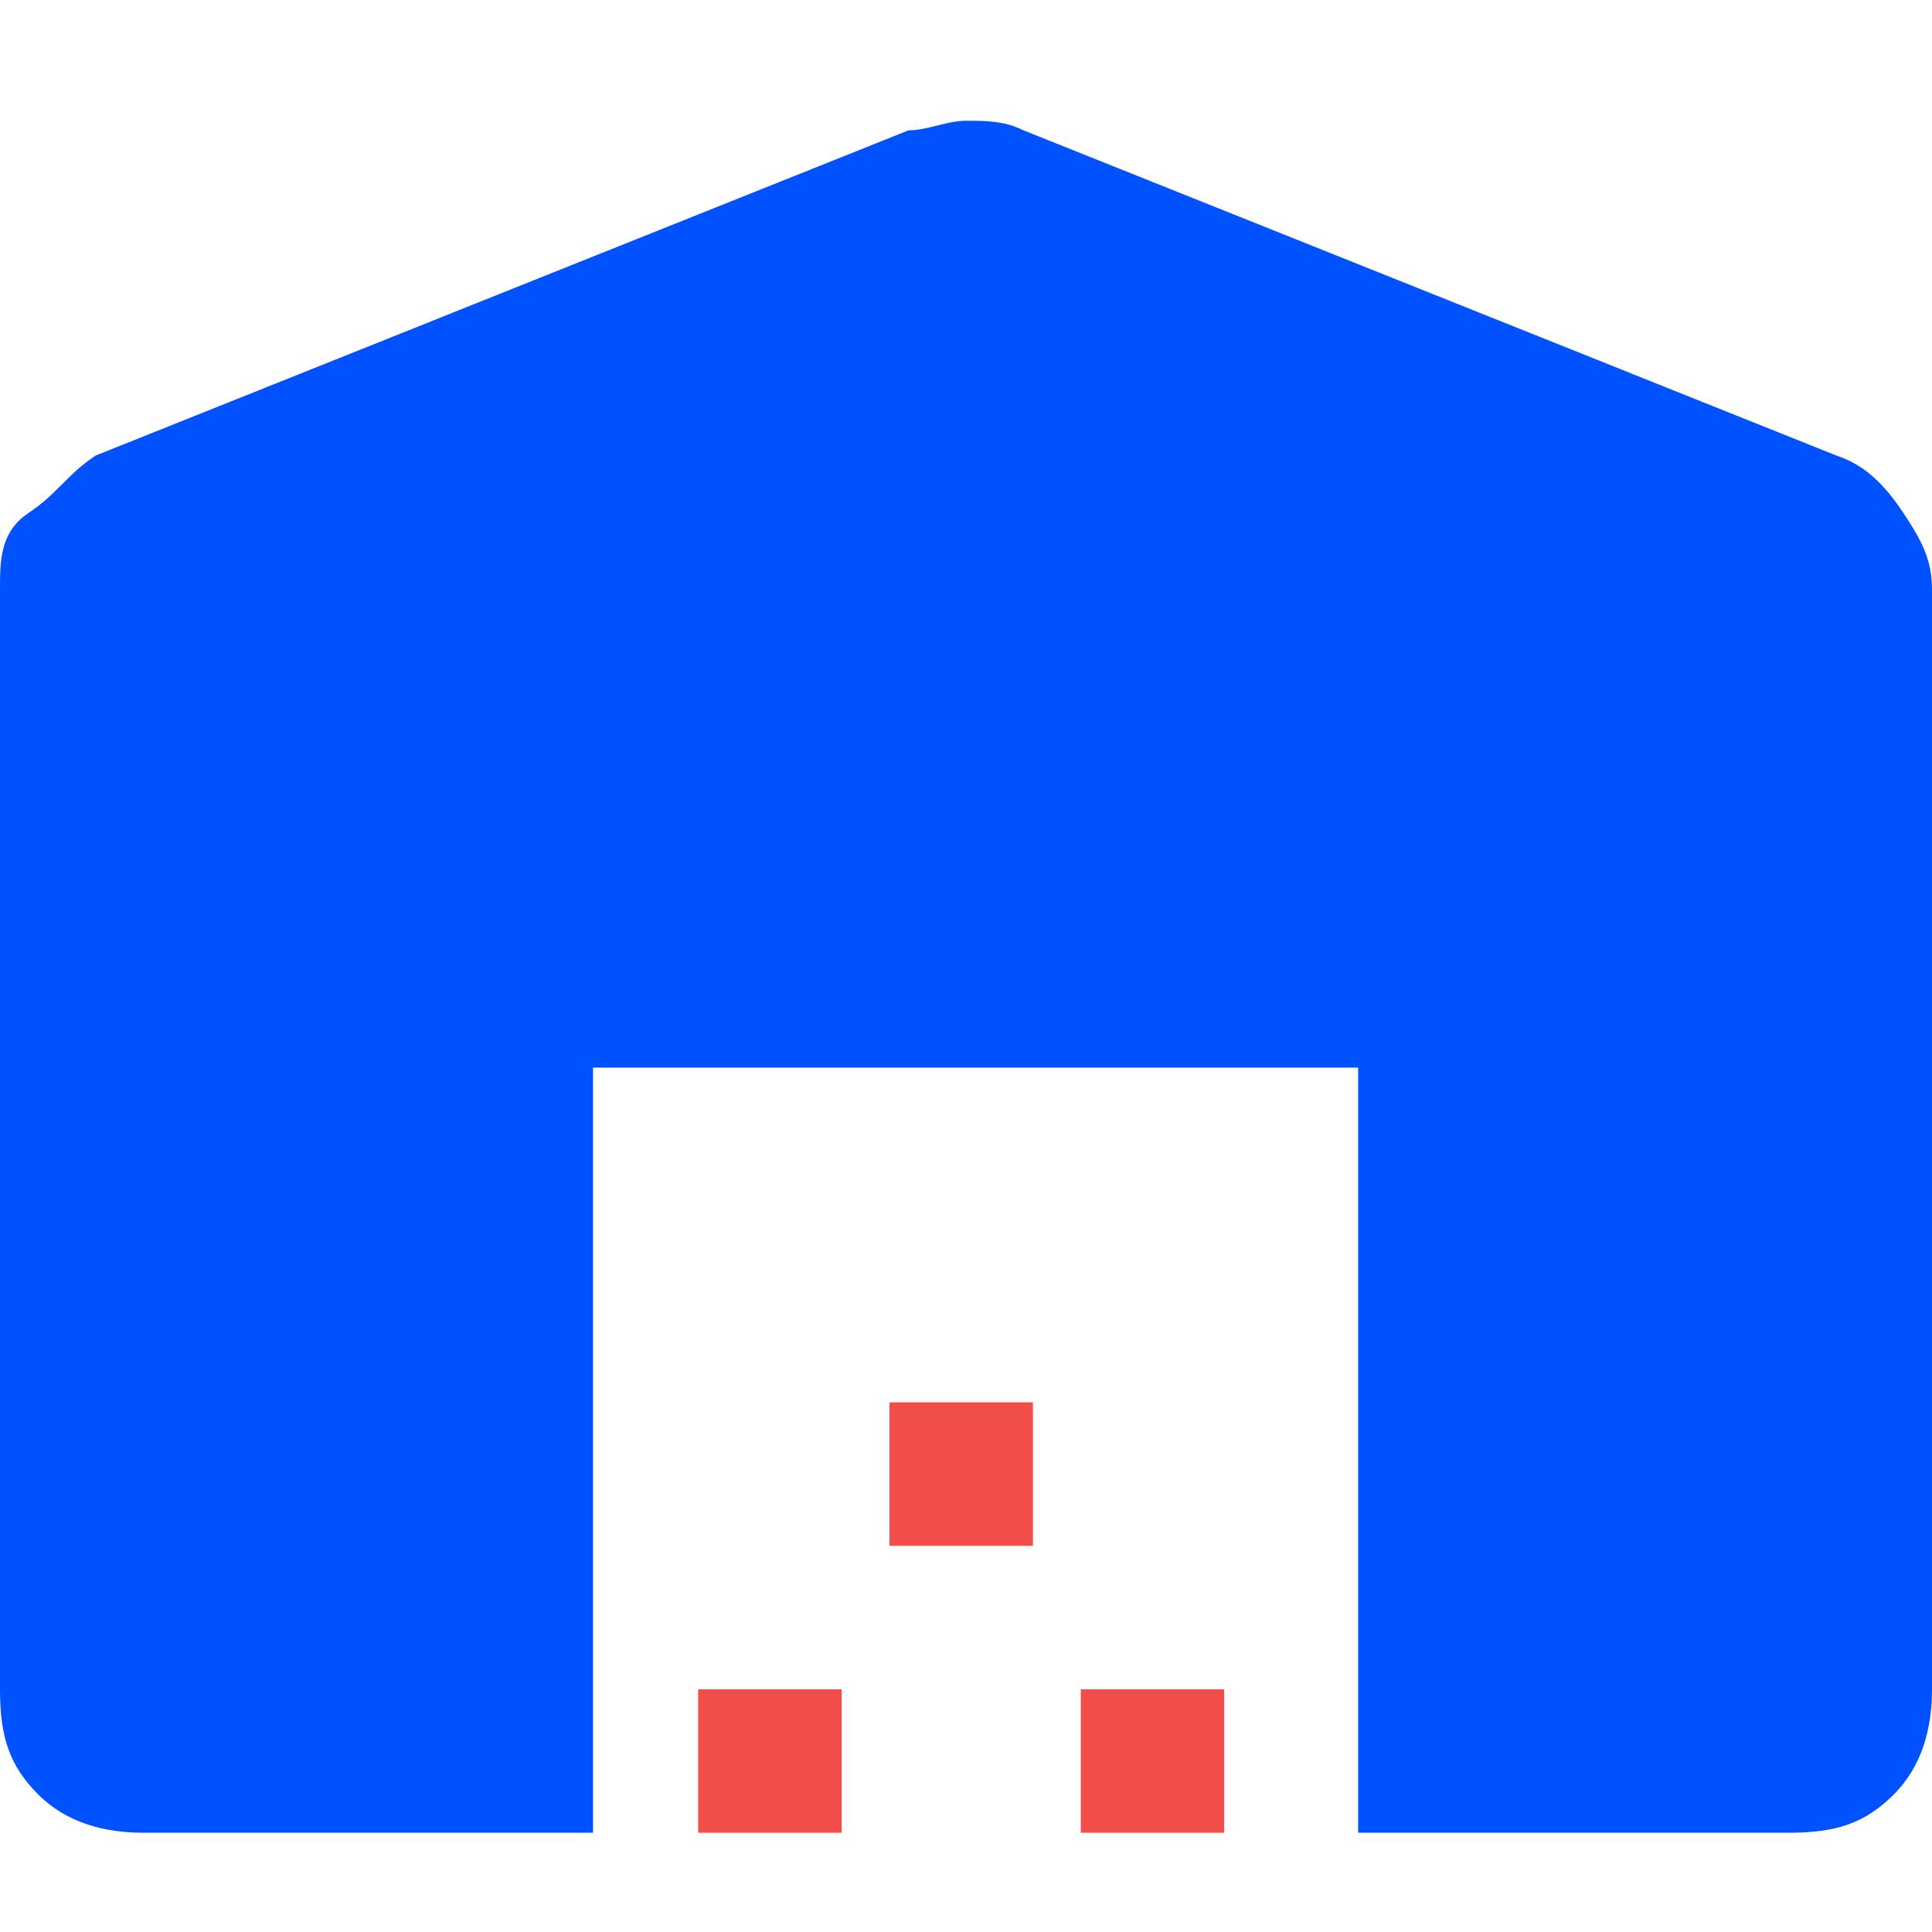 <svg width="32" height="32" viewBox="0 0 32 32" fill="none" xmlns="http://www.w3.org/2000/svg">
<g clip-path="url(#clip0_2884_498)">
<path d="M0 27.98V9.762C0 9.287 -9.44232e-08 8.812 0.475 8.495C0.95 8.178 1.109 7.861 1.584 7.545L15.05 2.158C15.366 2.158 15.683 2 16 2C16.317 2 16.634 2 16.951 2.158L30.416 7.545C30.891 7.703 31.208 8.02 31.525 8.495C31.842 8.97 32 9.287 32 9.762V27.98C32 28.614 31.842 29.247 31.366 29.723C30.891 30.198 30.416 30.356 29.624 30.356H22.495V17.683H9.822V30.356H2.376C1.743 30.356 1.109 30.198 0.634 29.723C0.158 29.247 0 28.772 0 27.98Z" fill="#0051FF"/>
<path d="M13.94 27.98H11.564V30.356H13.94V27.98Z" fill="#F24E49"/>
<path d="M17.109 23.227H14.732V25.604H17.109V23.227Z" fill="#F24E49"/>
<path d="M20.277 27.98H17.901V30.356H20.277V27.98Z" fill="#F24E49"/>
</g>
<defs>
<clipPath id="clip0_2884_498">
<rect width="32" height="32" fill="white"/>
</clipPath>
</defs>
</svg>
